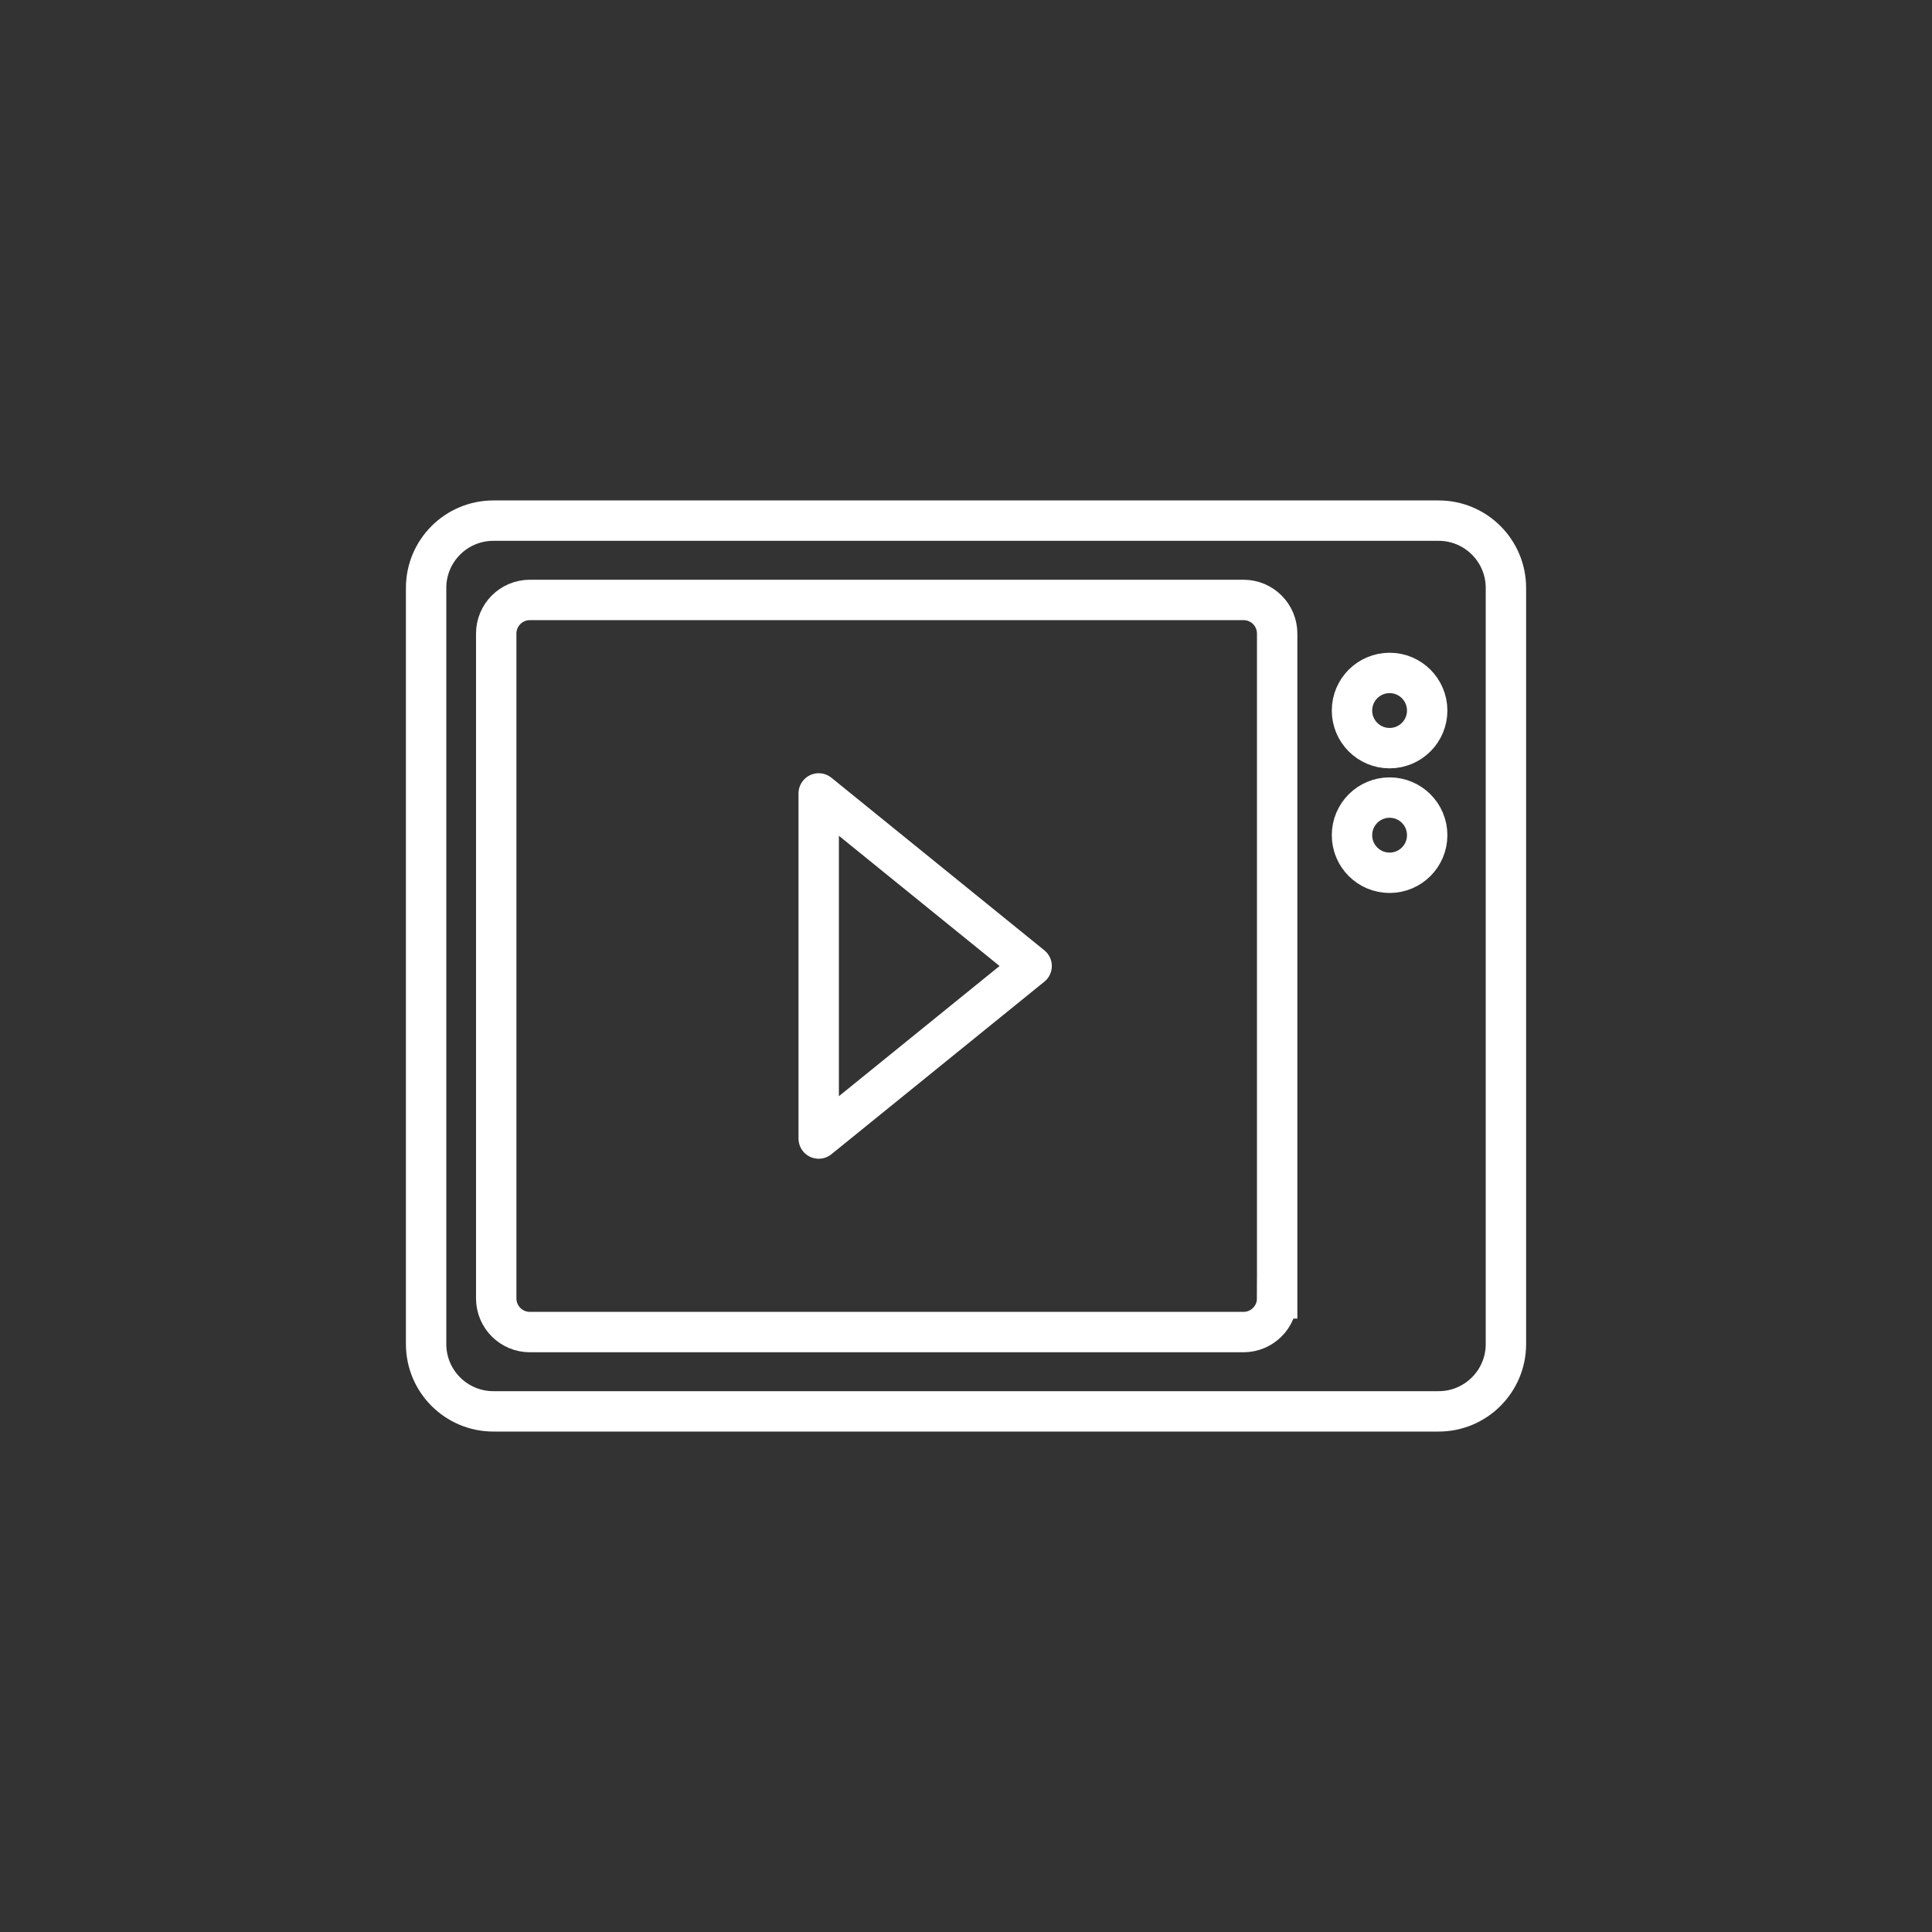 <?xml version="1.0" encoding="utf-8"?>
<!-- Generator: Adobe Illustrator 17.0.0, SVG Export Plug-In . SVG Version: 6.00 Build 0)  -->
<!DOCTYPE svg PUBLIC "-//W3C//DTD SVG 1.1//EN" "http://www.w3.org/Graphics/SVG/1.1/DTD/svg11.dtd">
<svg version="1.1" id="Capa_1" xmlns="http://www.w3.org/2000/svg" xmlns:xlink="http://www.w3.org/1999/xlink" x="0px" y="0px"
	 width="65.2px" height="65.2px" viewBox="0 0 65.2 65.2" enable-background="new 0 0 65.2 65.2" xml:space="preserve">
<rect x="0" y="0" width="65.2" height="65.2" fill="#333333" stroke="none"/>
<g>
	<rect x="0.002" y="0.001" fill="none" width="65.197" height="65.197"/>
	<g>
		<g>
			<path fill="none" stroke="#FFFFFF" stroke-width="1.363" stroke-miterlimit="10" d="M50.821,45.359
				c0,1.254-1.017,2.271-2.271,2.271H16.651c-1.254,0-2.271-1.017-2.271-2.271V19.841c0-1.254,1.017-2.271,2.271-2.271h31.899
				c1.254,0,2.271,1.017,2.271,2.271V45.359z"/>
			<path fill="none" stroke="#FFFFFF" stroke-width="1.363" stroke-miterlimit="10" d="M43.1,43.818
				c0,0.627-0.508,1.136-1.136,1.136H17.882c-0.627,0-1.136-0.508-1.136-1.136V21.382c0-0.627,0.508-1.136,1.136-1.136h24.083
				c0.627,0,1.136,0.508,1.136,1.136V43.818z"/>
			<polygon fill="none" stroke="#FFFFFF" stroke-width="1.363" stroke-linejoin="round" stroke-miterlimit="10" points="
				27.629,38.423 34.815,32.6 27.629,26.776 			"/>
		</g>
		
			<circle fill="none" stroke="#FFFFFF" stroke-width="1.363" stroke-linejoin="round" stroke-miterlimit="10" cx="46.895" cy="23.979" r="1.269"/>
		
			<circle fill="none" stroke="#FFFFFF" stroke-width="1.363" stroke-linejoin="round" stroke-miterlimit="10" cx="46.895" cy="28.185" r="1.269"/>
	</g>
</g>
</svg>
